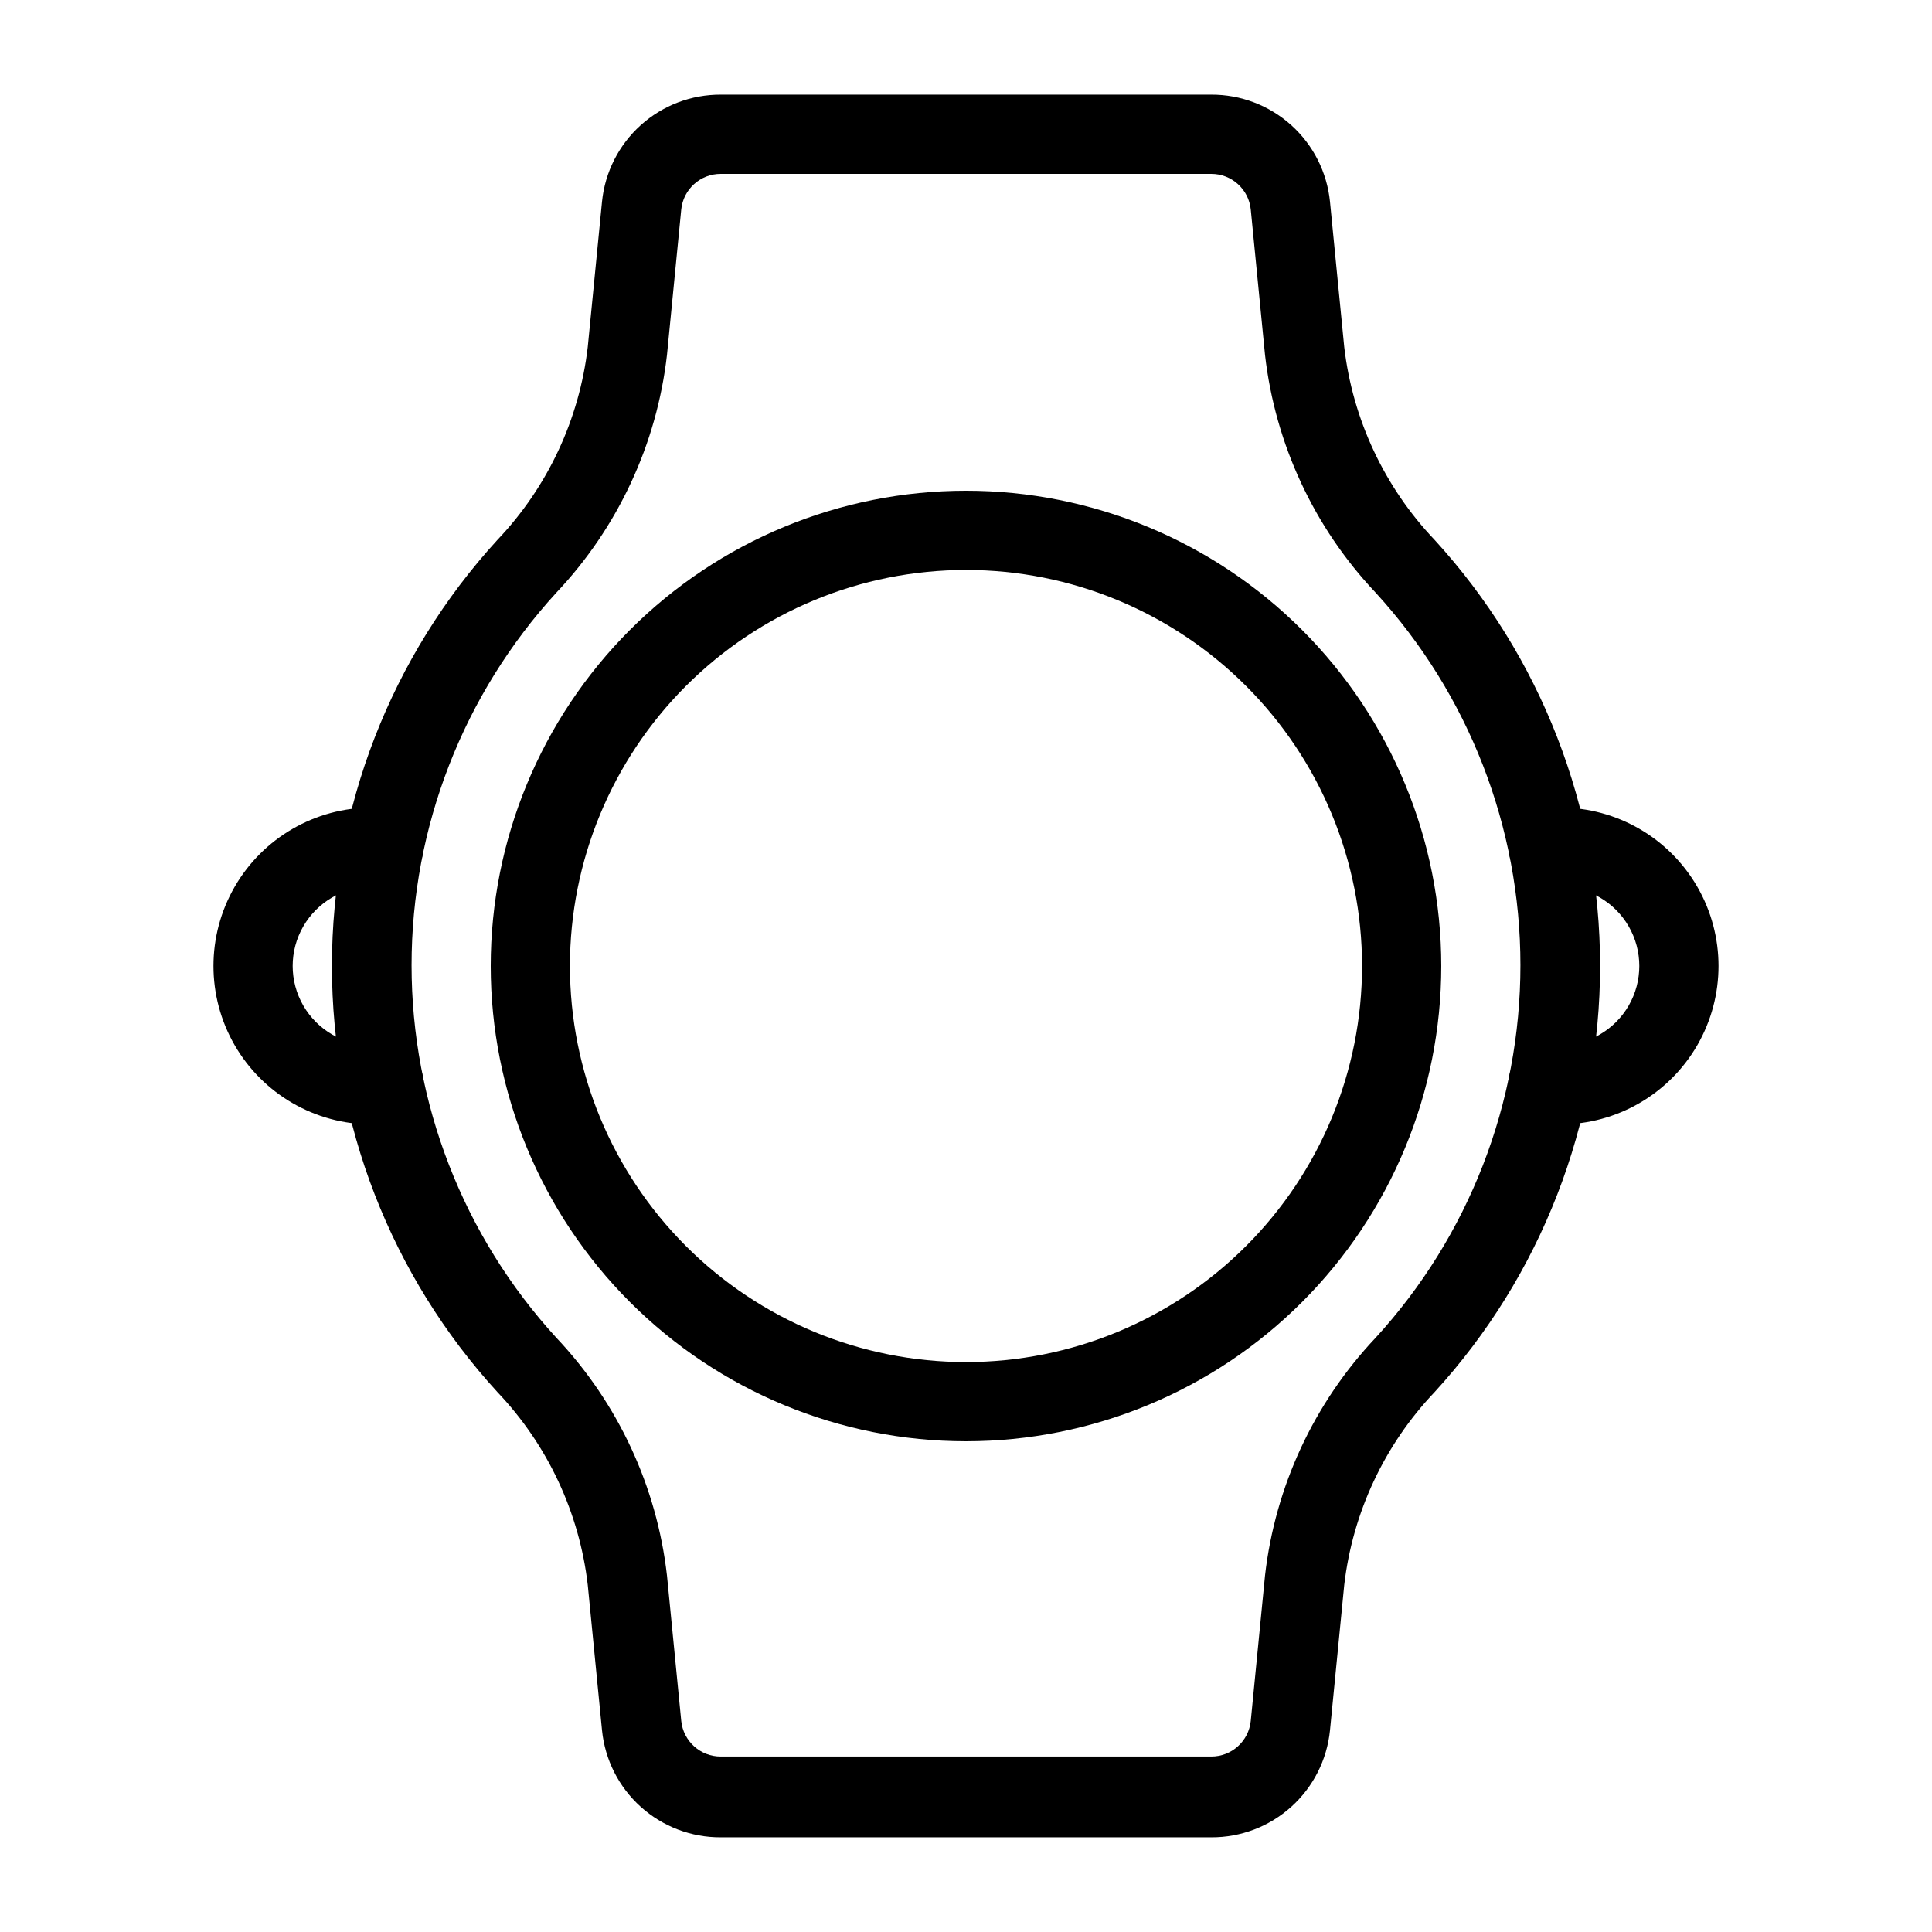 <?xml version="1.0" encoding="UTF-8"?>
<!-- Uploaded to: SVG Find, www.svgrepo.com, Generator: SVG Find Mixer Tools -->
<svg fill="#000000" width="800px" height="800px" version="1.1" viewBox="144 144 512 512" xmlns="http://www.w3.org/2000/svg">
 <g>
  <path d="m400 525.95c-33.406 0-65.441-13.27-89.062-36.891-23.621-23.617-36.891-55.656-36.891-89.059 0-33.406 13.27-65.441 36.891-89.062s55.656-36.891 89.062-36.891c33.402 0 65.441 13.27 89.059 36.891 23.621 23.621 36.891 55.656 36.891 89.062 0 33.402-13.27 65.441-36.891 89.059-23.617 23.621-55.656 36.891-89.059 36.891zm0-230.91v0.004c-27.84 0-54.535 11.059-74.219 30.742s-30.742 46.379-30.742 74.219c0 27.836 11.059 54.531 30.742 74.215 19.684 19.688 46.379 30.742 74.219 30.742 27.836 0 54.531-11.055 74.215-30.742 19.688-19.684 30.742-46.379 30.742-74.215 0-27.84-11.055-54.535-30.742-74.219-19.684-19.684-46.379-30.742-74.215-30.742z"/>
  <path d="m464.97 630.91h-129.94c-7.832 0.039-15.398-2.84-21.223-8.082-5.82-5.238-9.48-12.461-10.266-20.258l-3.777-38.52c-2.227-19.18-10.625-37.121-23.93-51.113-28.223-30.844-43.871-71.133-43.871-112.94s15.648-82.098 43.871-112.94c13.305-13.996 21.703-31.938 23.93-51.117l3.777-38.52c0.785-7.793 4.445-15.016 10.266-20.258 5.824-5.238 13.391-8.121 21.223-8.082h129.94c7.832-0.039 15.398 2.844 21.223 8.082 5.82 5.242 9.48 12.465 10.266 20.258l3.777 38.52c2.231 19.18 10.629 37.121 23.934 51.117 28.219 30.84 43.867 71.133 43.867 112.94s-15.648 82.094-43.867 112.94c-13.305 13.992-21.703 31.934-23.934 51.113l-3.777 38.52c-0.785 7.797-4.445 15.02-10.266 20.258-5.824 5.242-13.391 8.121-21.223 8.082zm-129.94-440.83c-5.41-0.027-9.953 4.062-10.496 9.445l-3.777 38.52c-2.695 23.609-12.973 45.703-29.285 62.977-24.699 26.965-38.402 62.203-38.402 98.77 0 36.566 13.703 71.805 38.402 98.766 16.312 17.277 26.59 39.371 29.285 62.977l3.777 38.52v0.004c0.543 5.383 5.086 9.473 10.496 9.445h129.94c5.41 0.027 9.957-4.062 10.496-9.445l3.777-38.52v-0.004c2.699-23.605 12.973-45.699 29.285-62.977 24.703-26.961 38.402-62.199 38.402-98.766 0-36.566-13.699-71.805-38.402-98.77-16.312-17.273-26.586-39.367-29.285-62.977l-3.777-38.52c-0.539-5.383-5.086-9.473-10.496-9.445z"/>
  <path d="m557.44 441.98h-3.254c-5.797 0-10.496-4.699-10.496-10.496s4.699-10.496 10.496-10.496h3.254c7.5 0 14.43-4.004 18.18-10.496 3.75-6.496 3.75-14.5 0-20.992-3.75-6.496-10.68-10.496-18.18-10.496h-3.148c-5.797 0-10.496-4.699-10.496-10.496s4.699-10.496 10.496-10.496h3.148c15 0 28.859 8 36.359 20.992 7.5 12.988 7.5 28.992 0 41.984-7.5 12.988-21.359 20.992-36.359 20.992z"/>
  <path d="m245.81 441.98h-3.254c-15 0-28.859-8.004-36.359-20.992-7.5-12.992-7.5-28.996 0-41.984 7.5-12.992 21.359-20.992 36.359-20.992h3.148c5.797 0 10.496 4.699 10.496 10.496s-4.699 10.496-10.496 10.496h-3.148c-7.5 0-14.43 4-18.18 10.496-3.75 6.492-3.75 14.496 0 20.992 3.75 6.492 10.68 10.496 18.18 10.496h3.254c5.797 0 10.496 4.699 10.496 10.496s-4.699 10.496-10.496 10.496z"/>
 </g>
</svg>